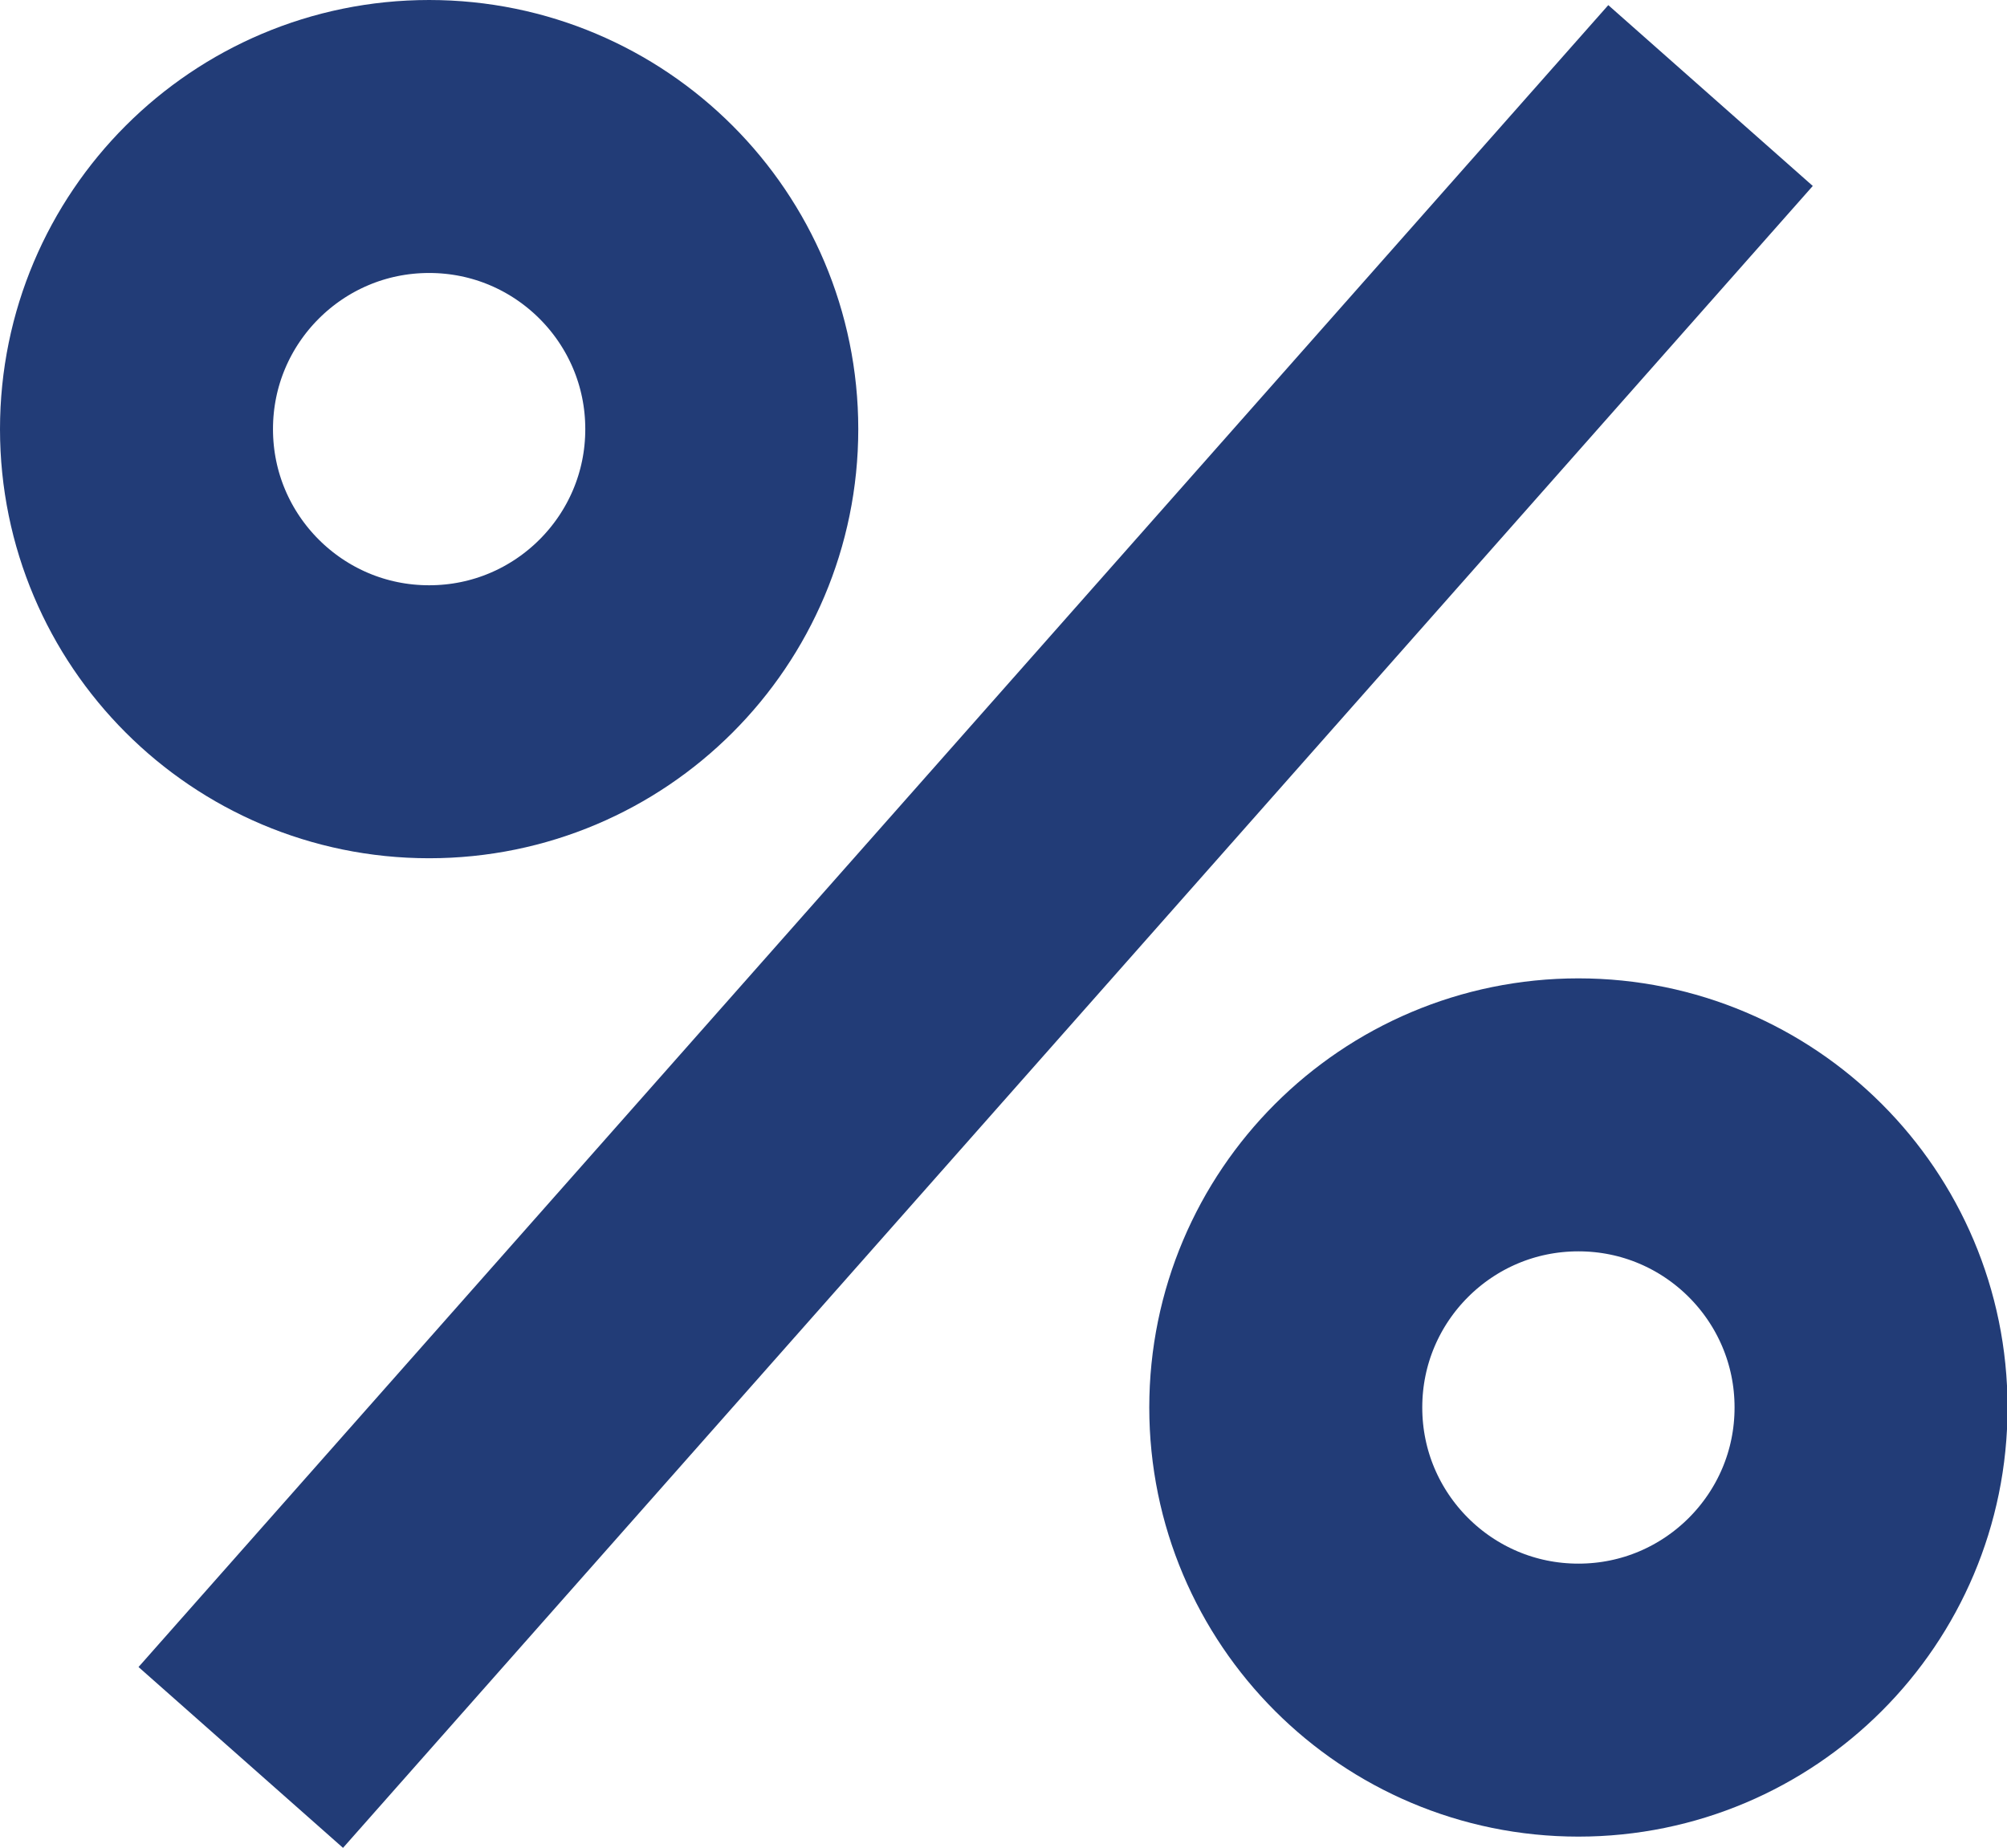 <?xml version="1.0" encoding="UTF-8"?><svg id="Layer_1" xmlns="http://www.w3.org/2000/svg" viewBox="0 0 36.76 33.85"><defs><style>.cls-1{fill:none;}.cls-1,.cls-2{stroke:#223c77;stroke-miterlimit:10;stroke-width:5px;}.cls-2{fill:#fff;}</style></defs><line class="cls-2" x1="31.33" y1="1.75" x2="4.41" y2="32.19"/><circle class="cls-1" cx="7.86" cy="7.86" r="5.36"/><circle class="cls-1" cx="28.91" cy="25.78" r="5.36"/></svg>